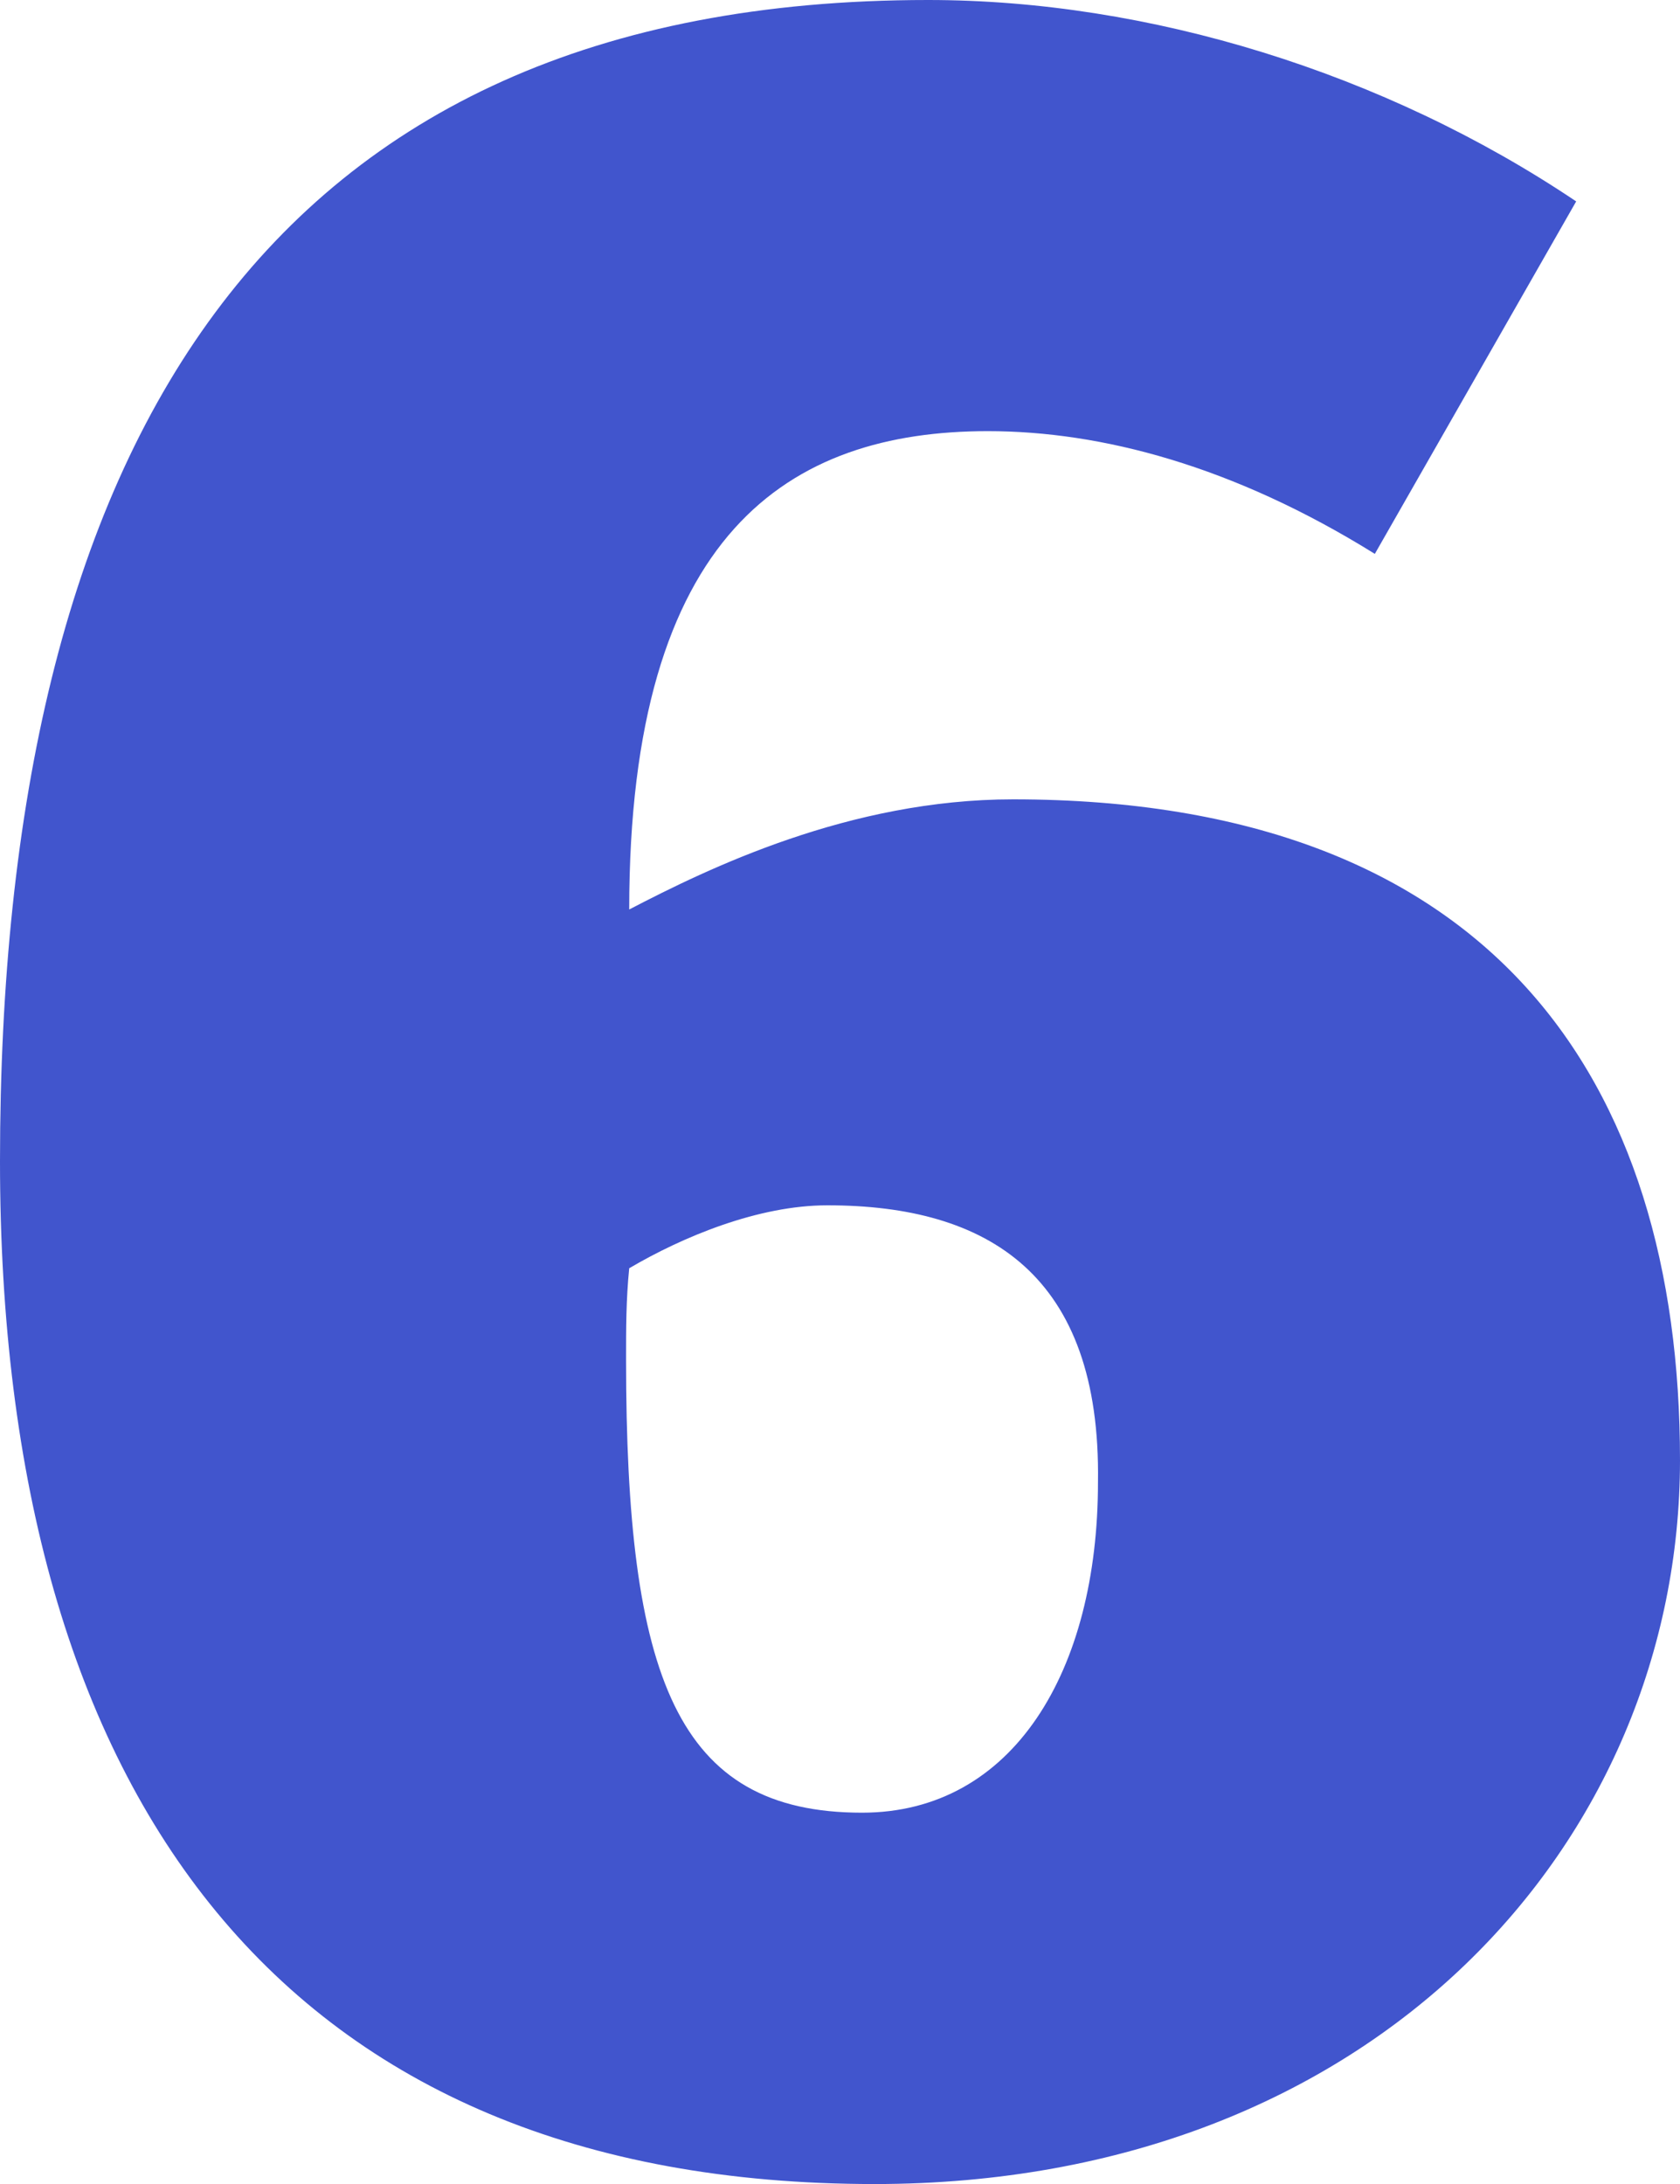 <?xml version="1.0" encoding="UTF-8"?> <!-- Generator: Adobe Illustrator 24.0.1, SVG Export Plug-In . SVG Version: 6.00 Build 0) --> <svg xmlns="http://www.w3.org/2000/svg" xmlns:xlink="http://www.w3.org/1999/xlink" id="Layer_1" x="0px" y="0px" viewBox="0 0 53.4 69.4" style="enable-background:new 0 0 53.4 69.4;" xml:space="preserve"> <style type="text/css"> .st0{fill:#4155CD;} </style> <g> <path class="st0" d="M27.8,69.4C9.1,69.4,0,57.2,0,36.9C0,14.2,8.4,0,29.5,0c7,0,14.5,2.3,20.6,6.4l-6.4,11.2 c-4.5-2.8-8.7-3.9-12.3-3.9c-6.3,0-11.4,3.2-11.4,15.2c2.5-1.3,7-3.5,12.2-3.5c15.2,0,21.2,8.9,21.2,21 C53.4,58.5,43.7,69.4,27.8,69.4z M26.3,38.3c-2.2,0-4.6,1-6.3,2c-0.1,1-0.1,1.9-0.1,2.9c0,10.1,1.6,14.4,7.5,14.4 c4.8,0,7.5-4.5,7.5-10.5C35,40.5,31.4,38.3,26.3,38.3z"></path> </g> </svg> 